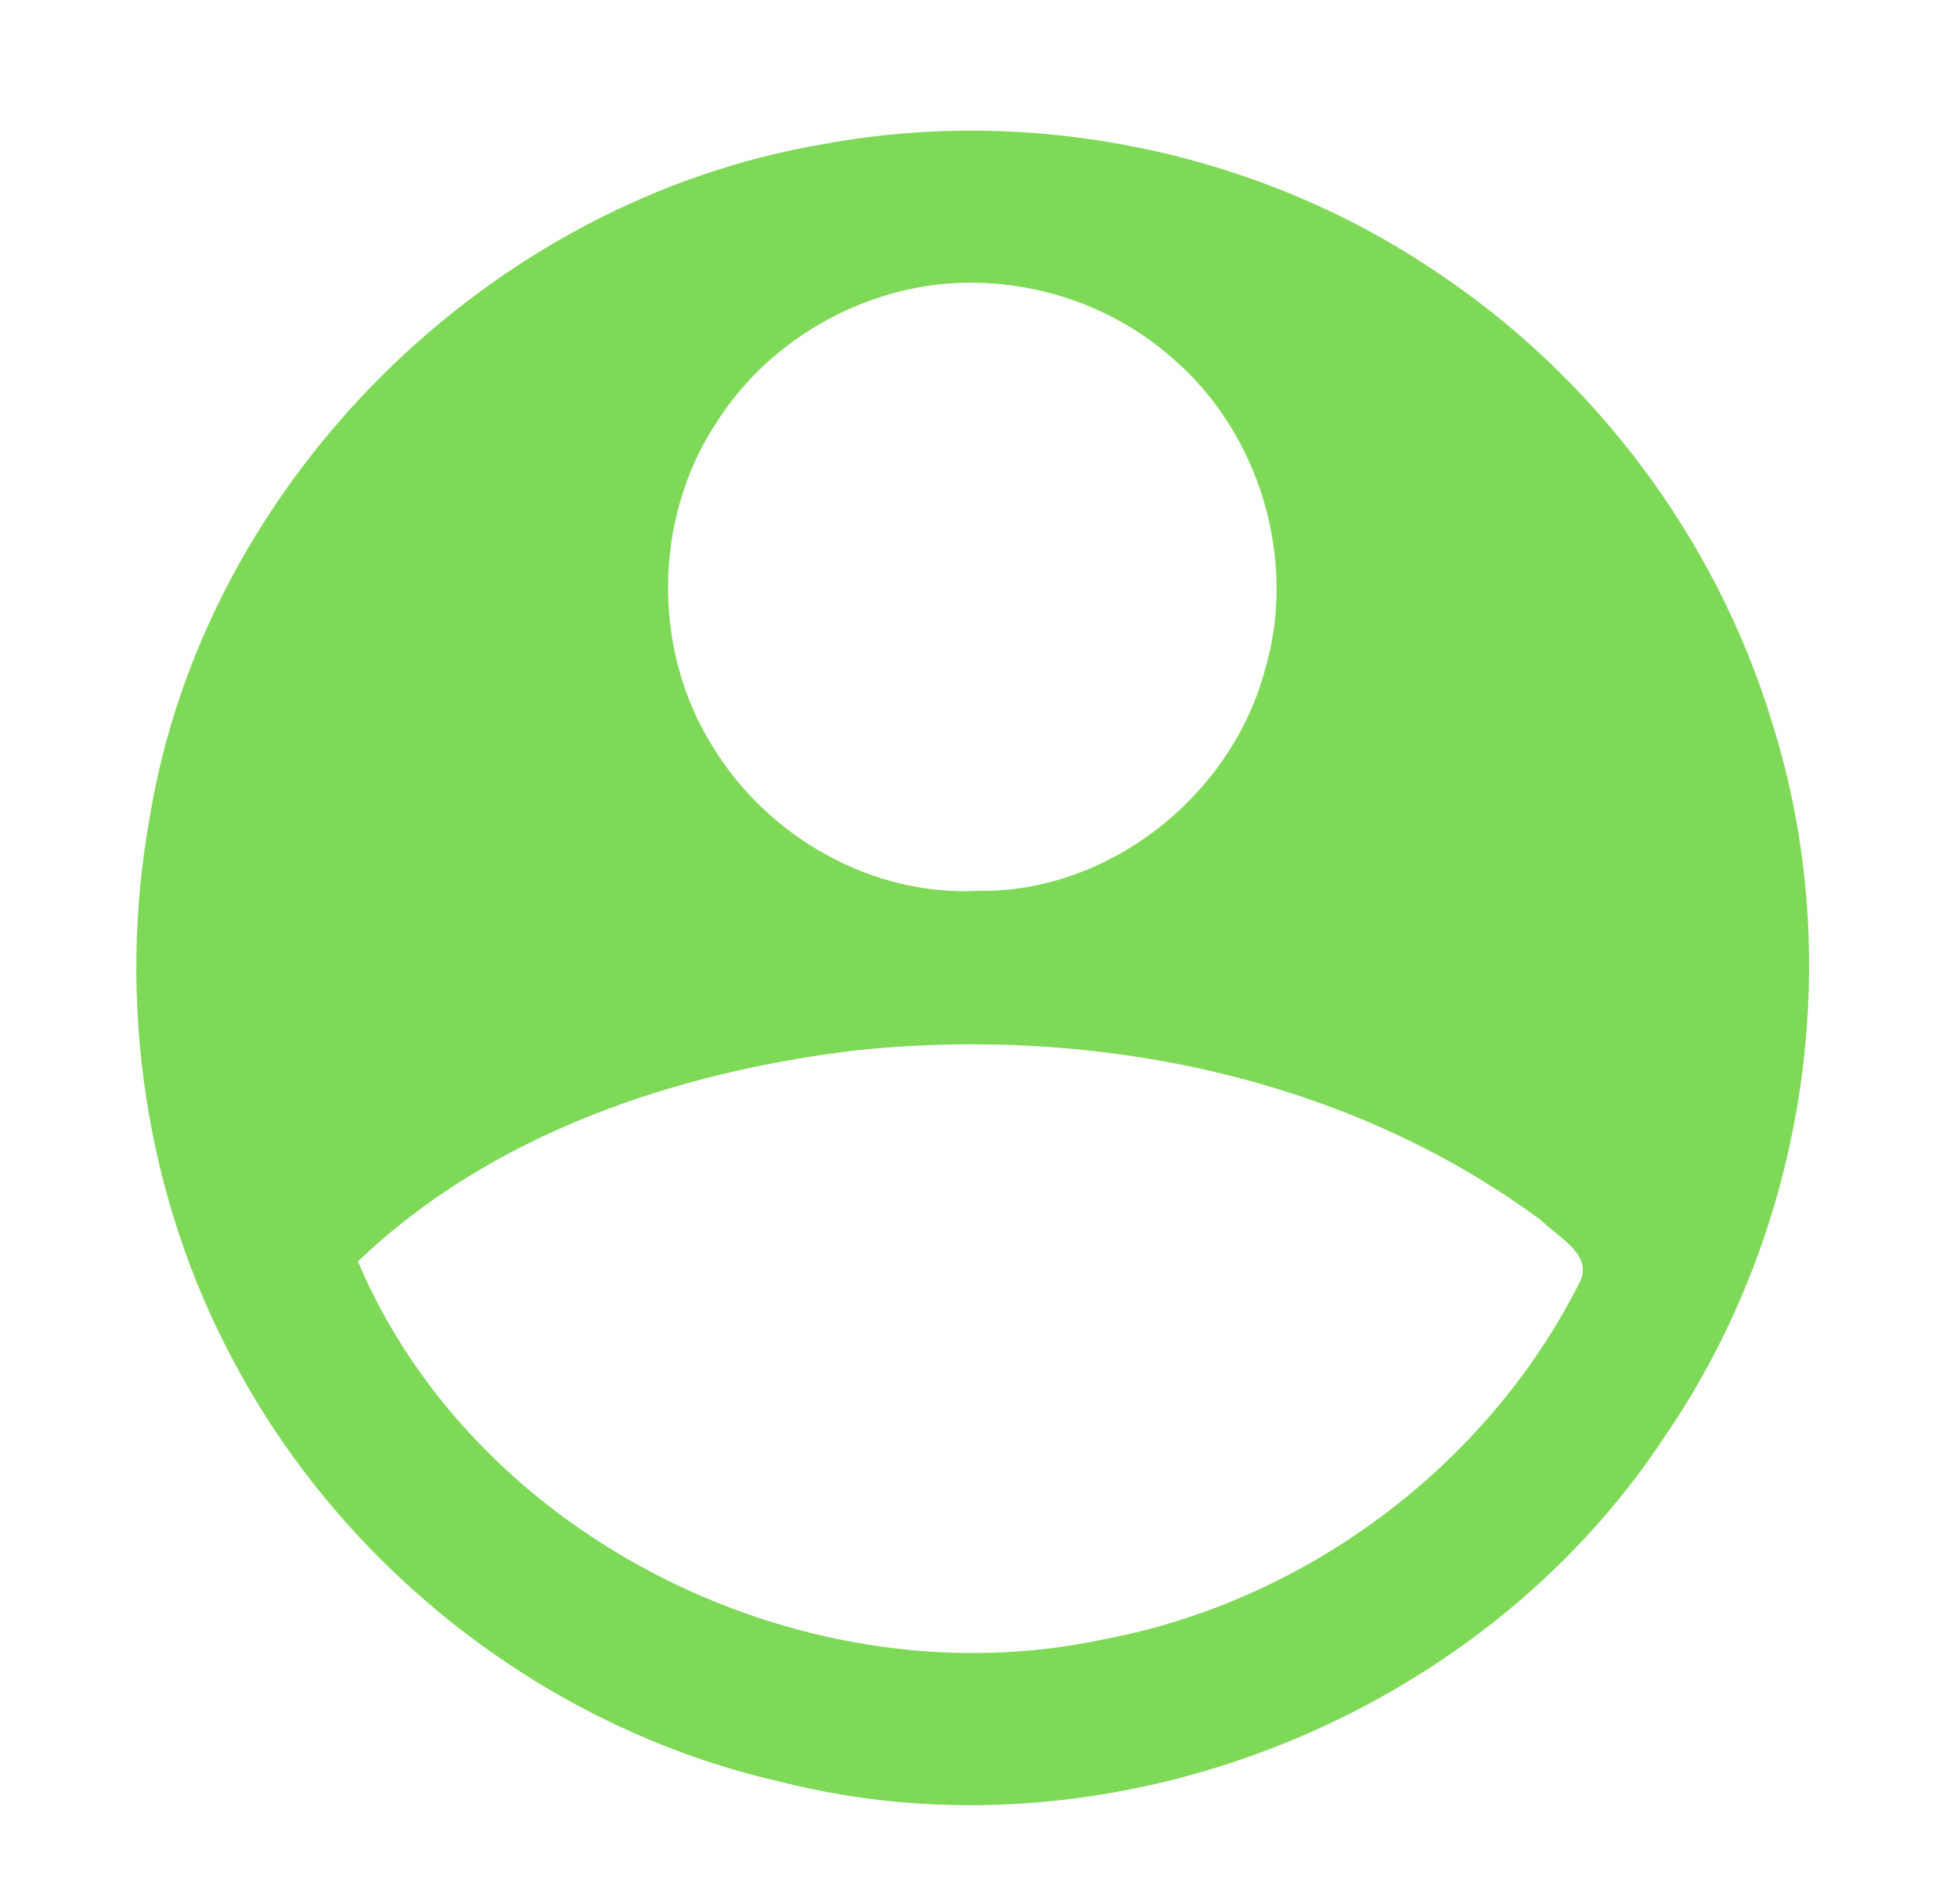 <?xml version="1.0" encoding="UTF-8" ?>
<!DOCTYPE svg PUBLIC "-//W3C//DTD SVG 1.1//EN" "http://www.w3.org/Graphics/SVG/1.1/DTD/svg11.dtd">
<svg width="146pt" height="142pt" viewBox="0 0 146 142" version="1.1" xmlns="http://www.w3.org/2000/svg">
<g id="#f9f9f9ff">
</g>
<g id="#7ed957ff">
<path fill="#7ed957" opacity="1.00" d=" M 61.48 10.74 C 77.05 7.87 93.68 11.28 106.85 20.08 C 118.86 27.96 128.00 40.10 132.19 53.85 C 137.83 71.62 134.73 91.78 124.21 107.14 C 110.30 128.30 82.64 139.20 58.06 132.87 C 40.86 128.92 25.72 117.15 17.45 101.58 C 10.82 89.26 8.69 74.66 11.18 60.91 C 15.32 35.86 36.49 14.95 61.48 10.74 M 69.30 21.31 C 62.91 22.25 56.97 26.00 53.49 31.46 C 48.74 38.58 48.61 48.50 53.20 55.73 C 57.29 62.45 65.08 66.88 73.00 66.45 C 82.69 66.61 91.77 59.42 94.32 50.15 C 96.86 41.85 94.00 32.26 87.39 26.65 C 82.50 22.36 75.73 20.39 69.30 21.31 M 26.70 94.10 C 35.54 114.94 60.33 127.01 82.31 122.29 C 97.36 119.48 110.92 109.39 117.82 95.71 C 118.95 93.62 116.23 92.29 115.01 91.06 C 100.53 80.31 81.71 76.51 63.96 78.34 C 50.49 79.94 36.67 84.55 26.70 94.10 Z" />
</g>
</svg>

